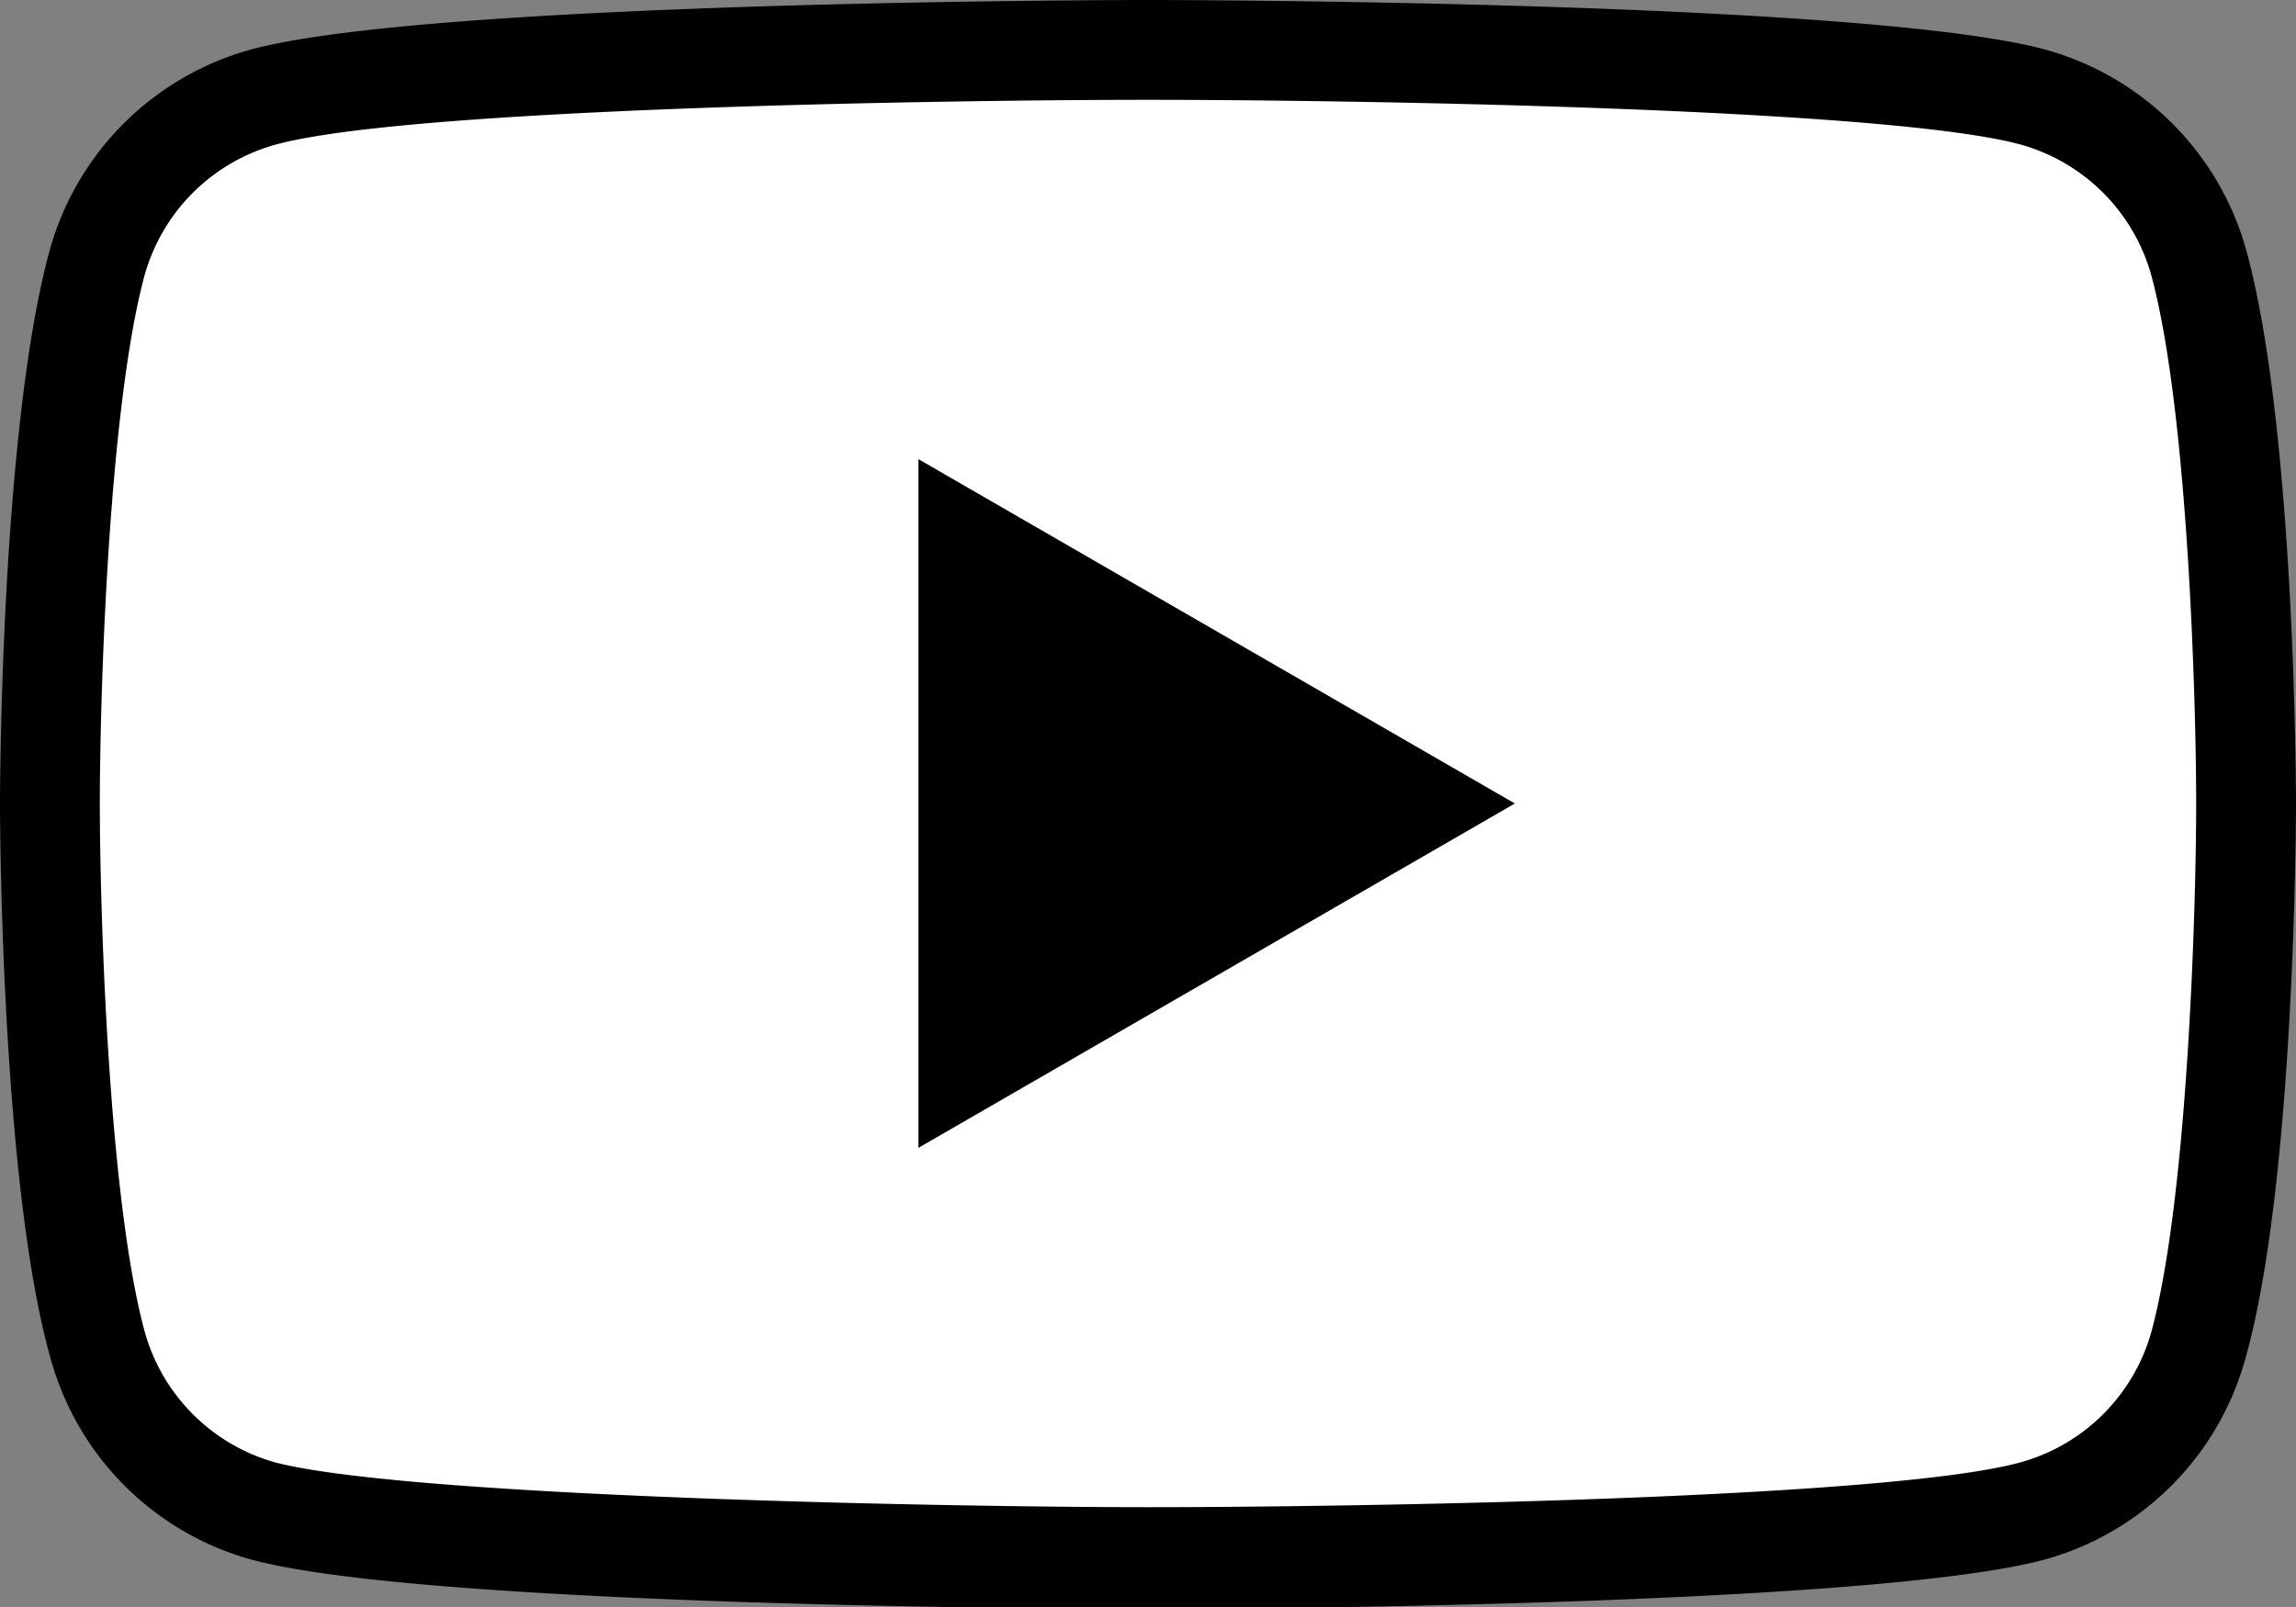 <svg xmlns="http://www.w3.org/2000/svg" viewBox="0 0 46 32.2"><rect x="0" y="0" width="46" height="32.2" fill="#808080" stroke="none"/><g data-name="レイヤー 2"><path d="M23 31.2c-.14 0-14.29 0-17.71-.93a4.72 4.72 0 0 1-3.36-3.36C1 23.5 1 16.17 1 16.1s0-7.39.93-10.81a4.72 4.72 0 0 1 3.36-3.36C8.71 1 22.86 1 23 1s14.29 0 17.71.93a4.72 4.72 0 0 1 3.36 3.36C45 8.71 45 16 45 16.1s0 7.4-.93 10.81a4.72 4.72 0 0 1-3.36 3.36c-3.42.92-17.57.93-17.71.93Z" style="fill:#fff"/><path d="M23 2c3.93 0 14.72.16 17.46.89a3.77 3.77 0 0 1 2.65 2.66c.73 2.73.89 8.54.89 10.55s-.16 7.82-.89 10.56a3.77 3.77 0 0 1-2.66 2.65c-2.73.73-13.52.89-17.45.89S8.28 30 5.54 29.31a3.77 3.77 0 0 1-2.65-2.66C2.16 23.92 2 18.11 2 16.1s.16-7.82.89-10.56a3.77 3.77 0 0 1 2.66-2.65C8.28 2.16 19.07 2 23 2m0-2S8.62 0 5 1a5.77 5.77 0 0 0-4 4C0 8.62 0 16.1 0 16.1s0 7.48 1 11.07a5.77 5.77 0 0 0 4 4.07c3.59 1 18 1 18 1s14.38 0 18-1a5.77 5.77 0 0 0 4-4.07c1-3.59 1-11.07 1-11.07S46 8.62 45 5a5.77 5.77 0 0 0-4-4c-3.62-1-18-1-18-1Z"/><path d="m18.4 23 11.95-6.9L18.4 9.2V23z"/></g></svg>